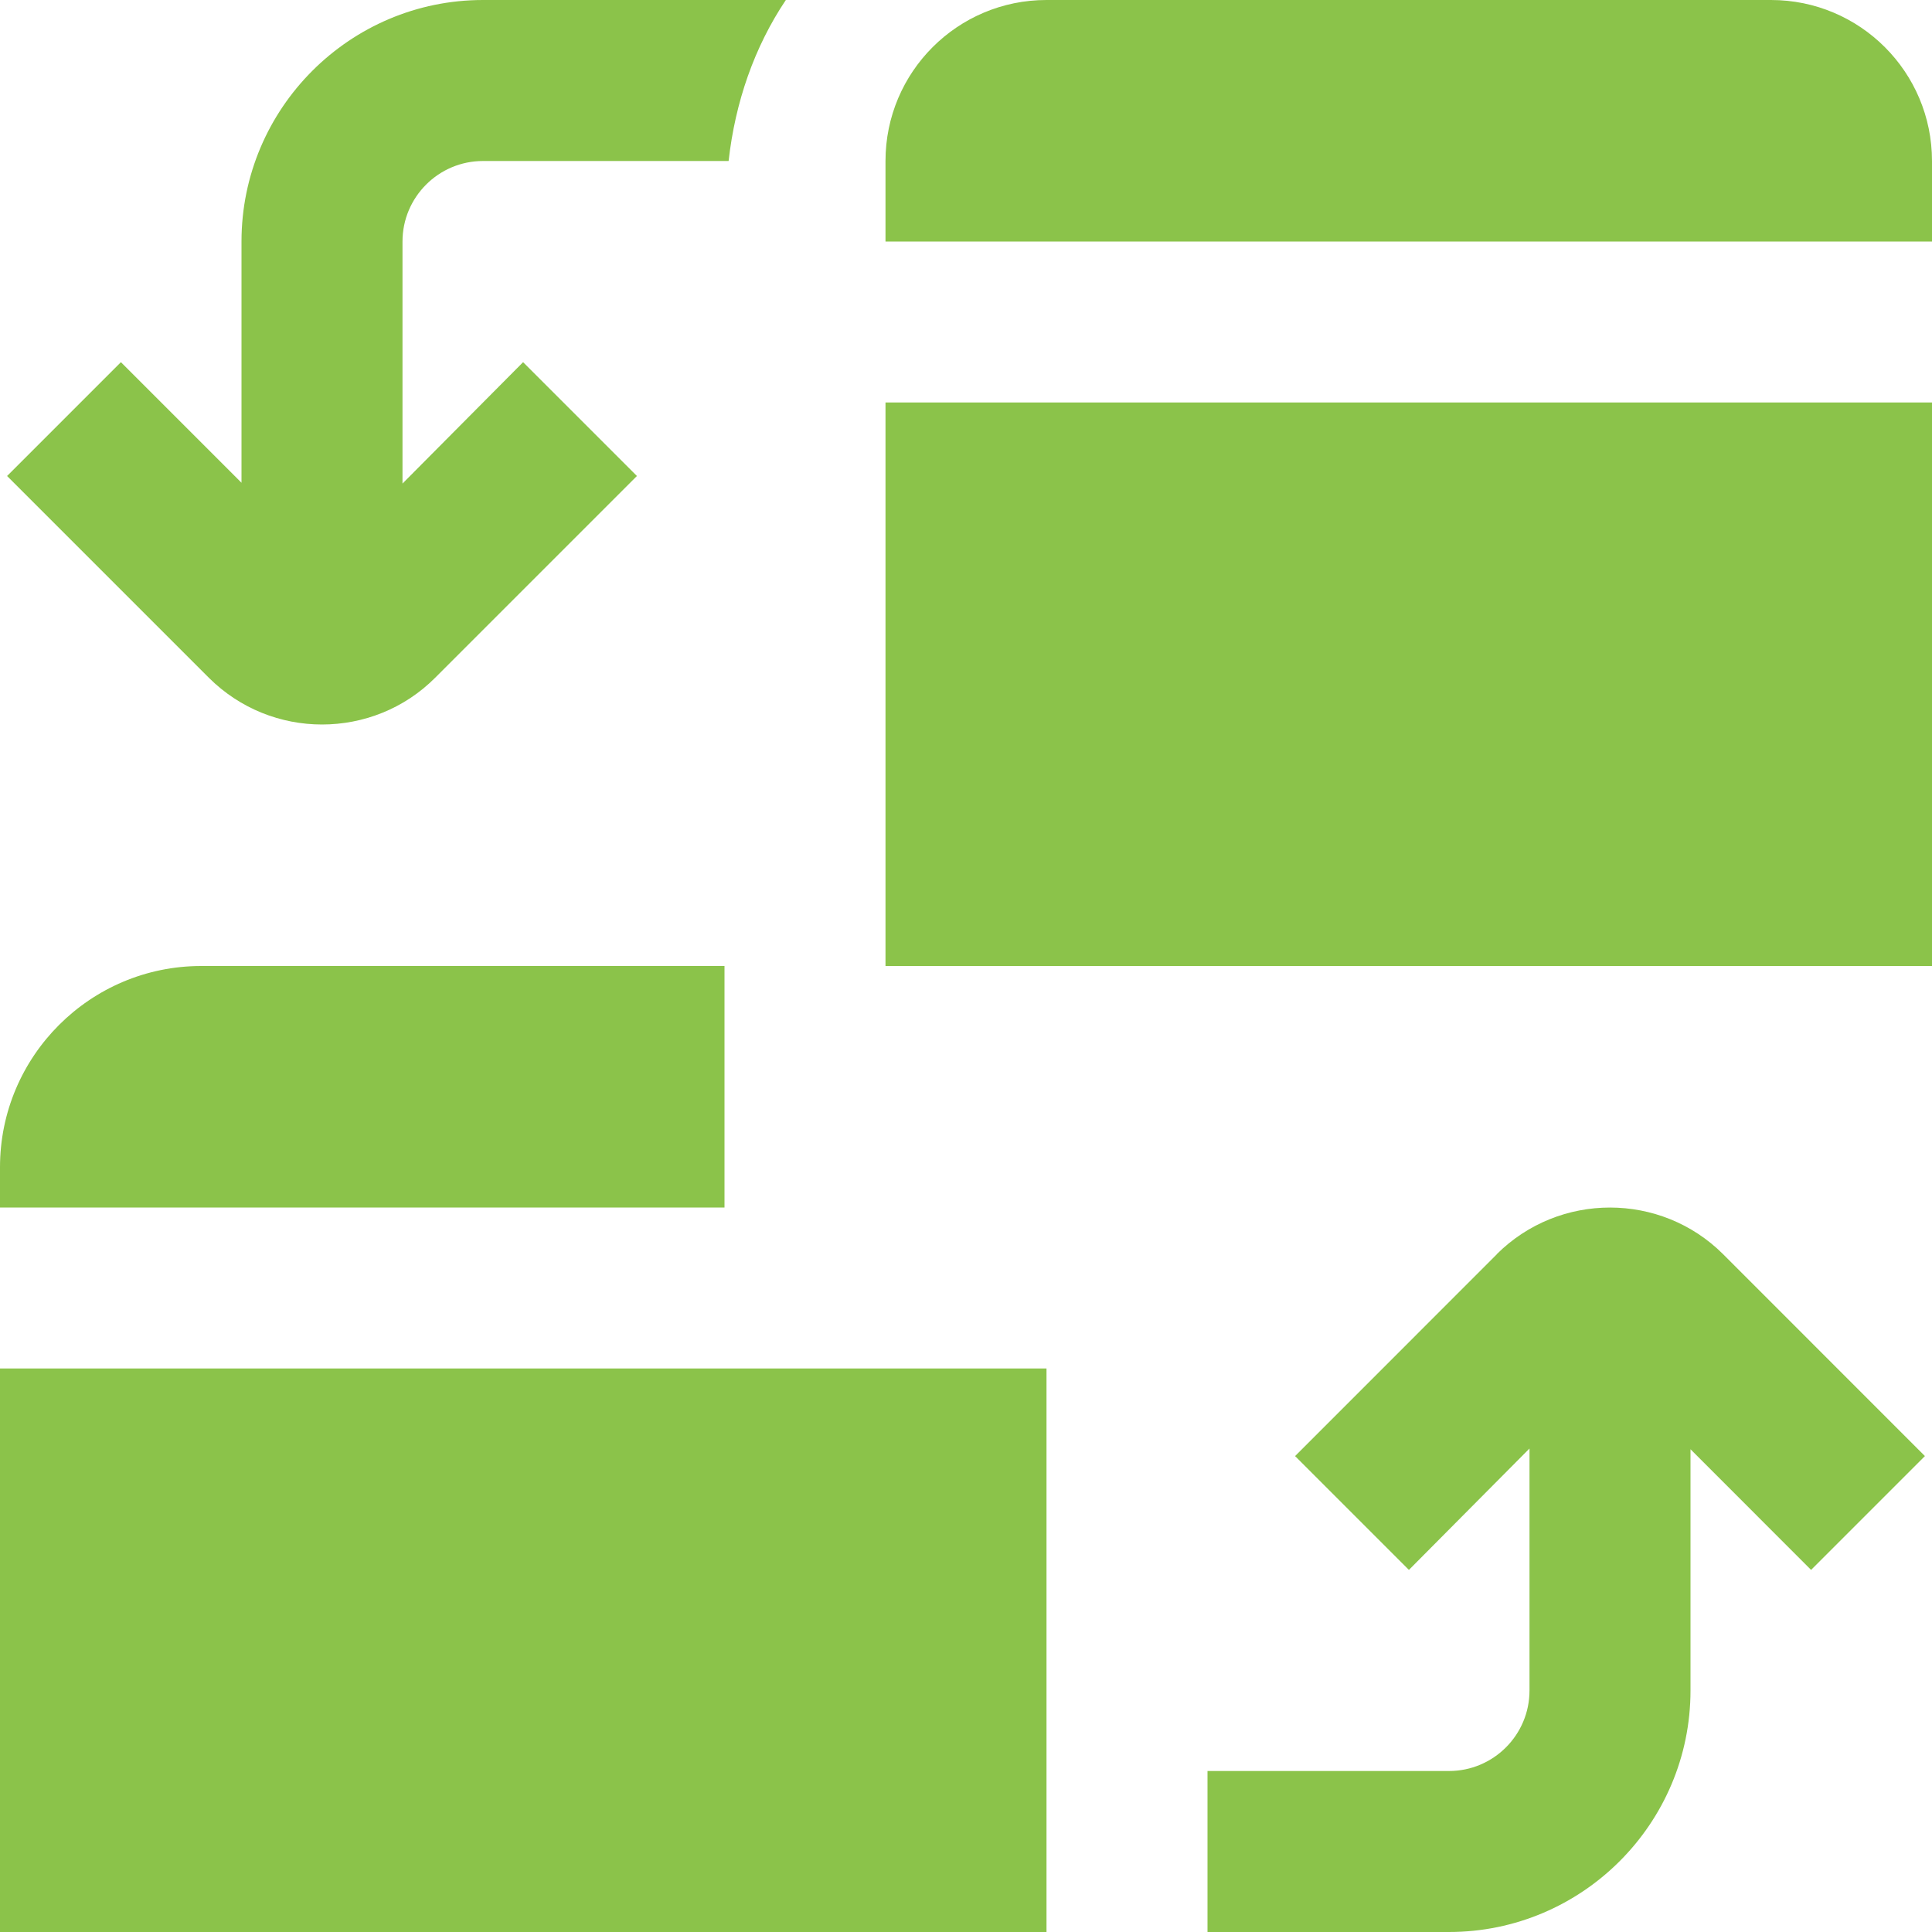 <?xml version="1.0" encoding="UTF-8"?>
<svg xmlns="http://www.w3.org/2000/svg" id="Layer_1" data-name="Layer 1" viewBox="0 0 24 24" width="40" height="40" fill="#8bc34a">
  <path d="M24,2v1H11v-1c0-1.105,.895-2,2-2h9c1.105,0,2,.895,2,2ZM11,12h13V5H11v7Zm7.594,3.581l-2.506,2.507,1.414,1.414,1.498-1.508v3.006c0,.552-.448,1-1,1h-3v2h3c1.654,0,3-1.346,3-3v-2.997l1.498,1.499,1.414-1.414-2.507-2.508c-.774-.772-2.035-.773-2.812,0ZM4,9c.509,0,1.019-.193,1.406-.581l2.506-2.506-1.414-1.414-1.498,1.508V3c0-.551,.448-1,1-1h3.051c.082-.732,.32-1.417,.711-2h-3.762c-1.654,0-3,1.346-3,3v2.997l-1.498-1.498L.088,5.913l2.507,2.507c.388,.386,.896,.58,1.405,.58Zm5,3H2.5c-1.379,0-2.5,1.121-2.5,2.5v.5H9v-3ZM0,24H13v-7H0v7Z"/>
</svg>
